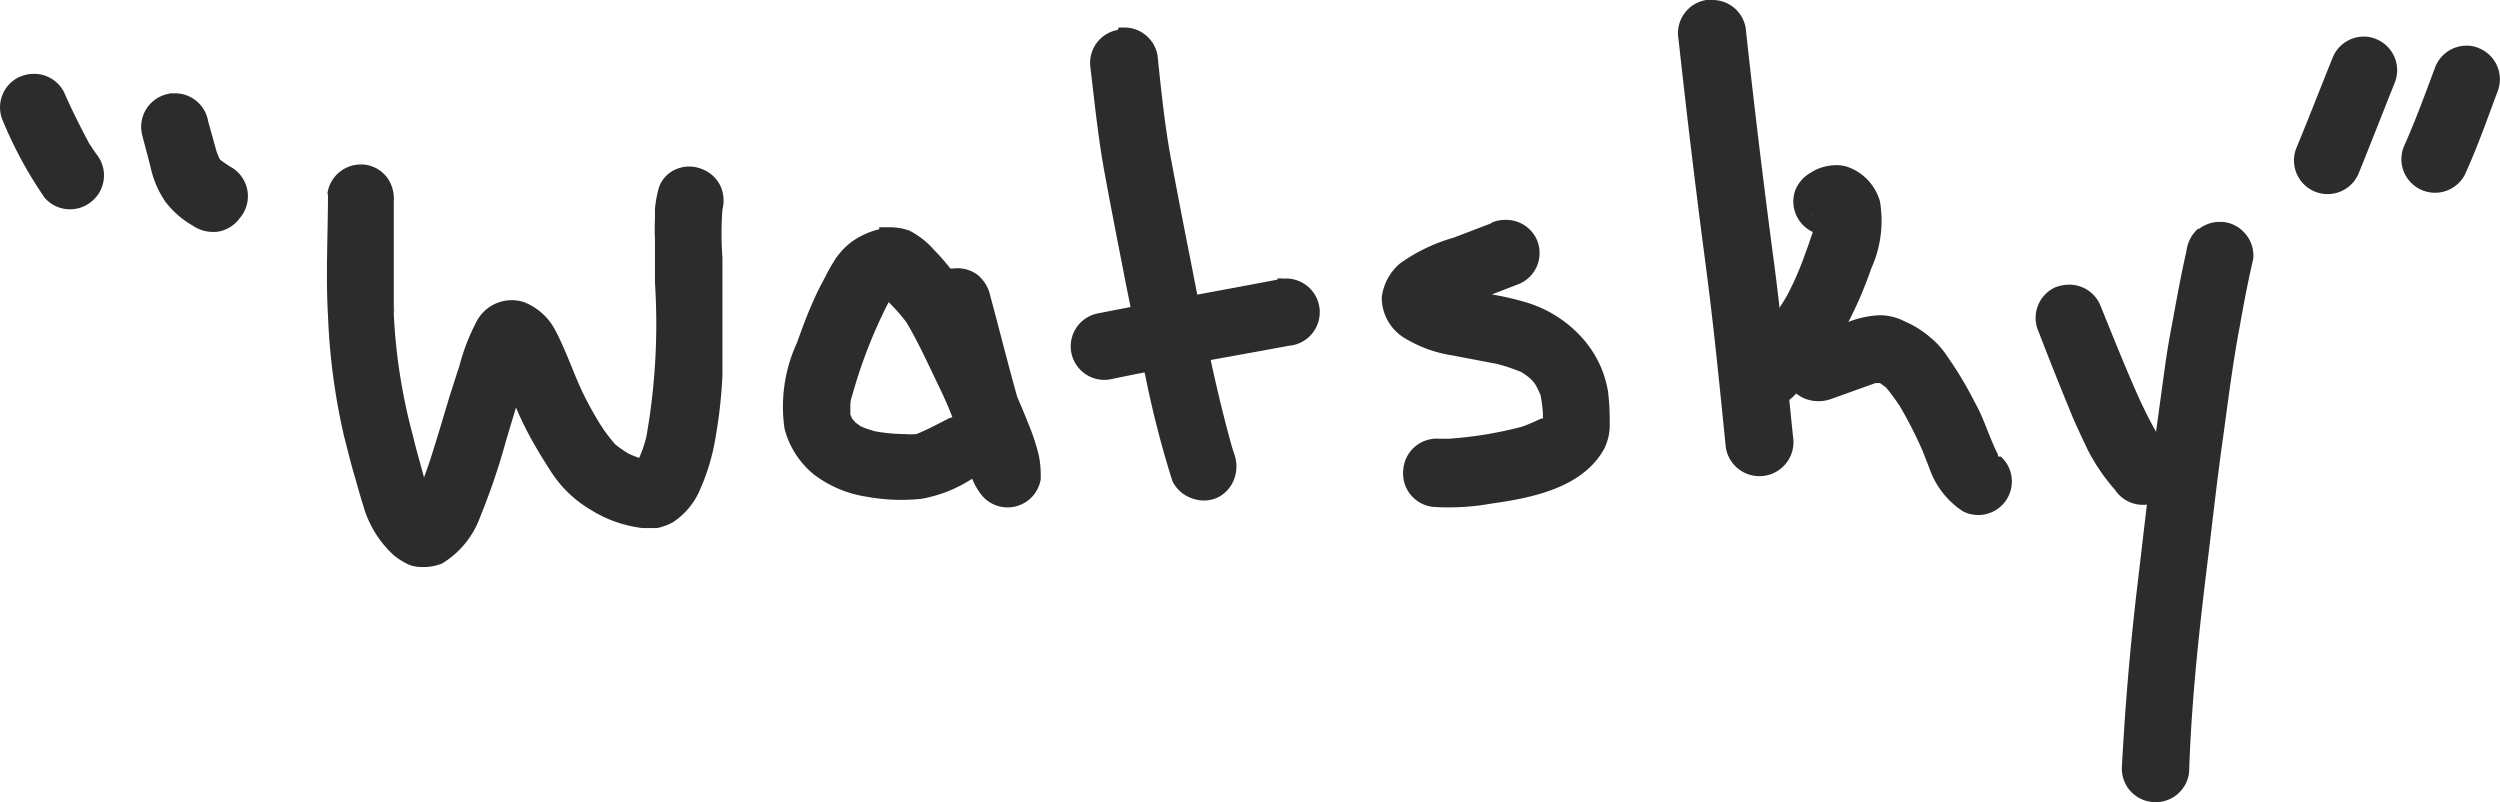 <svg xmlns="http://www.w3.org/2000/svg" viewBox="0 0 74.47 23.89"><defs><style>.cls-1{fill:#2c2c2c;}</style></defs><title>self</title><g id="Layer_2" data-name="Layer 2"><g id="Layer_1-2" data-name="Layer 1"><path class="cls-1" d="M.58,2.29A1,1,0,0,0,.09,3.61,12.27,12.27,0,0,0,1.33,5.89,1,1,0,0,0,2.73,6a1,1,0,0,0,.14-1.41l-.21-.31c-.27-.51-.52-1-.75-1.53A1,1,0,0,0,1,2.2a1,1,0,0,0-.41.09"/><path class="cls-1" d="M5.05,2.79A1,1,0,0,0,4.23,4c.08.32.17.63.26,1a2.91,2.91,0,0,0,.43,1,2.7,2.7,0,0,0,.82.72,1.08,1.08,0,0,0,.76.18,1,1,0,0,0,.64-.4A1,1,0,0,0,6.92,5a3.41,3.41,0,0,1-.37-.25h0a2.44,2.44,0,0,1-.1-.24L6.2,3.61a1,1,0,0,0-1-.83H5.05"/><path class="cls-1" d="M9.77,5.77c0,1.21-.07,2.42,0,3.63A19.15,19.15,0,0,0,10.25,13c.11.42.21.85.34,1.27.07.26.15.53.23.79a3.16,3.16,0,0,0,.9,1.47,2,2,0,0,0,.46.29,1,1,0,0,0,.38.07,1.45,1.45,0,0,0,.62-.11,2.7,2.7,0,0,0,1.13-1.4,19.68,19.68,0,0,0,.76-2.24l.3-1a10.19,10.19,0,0,0,.6,1.19c.14.25.3.49.45.73a3.54,3.54,0,0,0,1.2,1.14,3.73,3.73,0,0,0,1.52.53h.43a1.66,1.66,0,0,0,.47-.17,2.18,2.18,0,0,0,.77-.88A6.39,6.39,0,0,0,21.32,13a14.18,14.18,0,0,0,.2-1.84c0-.76,0-1.53,0-2.29l0-1.19a9.88,9.88,0,0,1,0-1.44,1.06,1.06,0,0,0-.05-.68,1,1,0,0,0-.55-.52,1,1,0,0,0-.78,0,.91.91,0,0,0-.51.54,3.6,3.6,0,0,0-.12.64c0,.1,0,.21,0,.32a5.42,5.42,0,0,0,0,.57c0,.44,0,.87,0,1.31a19.22,19.22,0,0,1-.26,4.61,4,4,0,0,1-.21.61,2.69,2.69,0,0,1-.32-.13,3.39,3.39,0,0,1-.39-.27,4.76,4.76,0,0,1-.5-.68c-.15-.25-.29-.5-.42-.76s-.25-.55-.36-.82-.33-.82-.54-1.2A1.79,1.79,0,0,0,15.61,9a1.18,1.18,0,0,0-1.41.57,6.14,6.14,0,0,0-.51,1.31c-.11.34-.22.68-.32,1l-.3,1c-.14.45-.27.9-.44,1.34-.11-.41-.23-.82-.33-1.24a17.07,17.07,0,0,1-.57-3.62c0-1.12,0-2.24,0-3.37a1.07,1.07,0,0,0-.22-.73,1,1,0,0,0-.68-.36h-.08a1,1,0,0,0-1,.9m2,3.29v.26a2.26,2.26,0,0,1,0-.26m7.11,4.57.08,0-.08,0"/><path class="cls-1" d="M26.19,6.83a2.32,2.32,0,0,0-.83.38,2.1,2.1,0,0,0-.54.61c-.13.2-.23.42-.34.62s-.25.51-.36.77-.27.69-.38,1a4.54,4.54,0,0,0-.37,2.56,2.59,2.59,0,0,0,.87,1.36,3.43,3.43,0,0,0,1.54.66,5.76,5.76,0,0,0,1.66.07,4.07,4.07,0,0,0,1.52-.6v0a1.92,1.92,0,0,0,.29.5A1,1,0,0,0,31,14.28a3.16,3.16,0,0,0-.05-.69,6.4,6.4,0,0,0-.33-1c-.1-.26-.21-.51-.32-.77-.28-1-.53-2-.8-3a1.1,1.1,0,0,0-.39-.64A1,1,0,0,0,28.38,8h-.07a6.58,6.58,0,0,0-.5-.57,2.45,2.45,0,0,0-.72-.56,1.73,1.73,0,0,0-.58-.1l-.32,0m.54,1.86-.09.06.09-.06m.05,0-.14,0,.14,0M26.47,9A5.38,5.38,0,0,1,27,9.6c.35.59.63,1.21.93,1.83.15.31.3.63.44,1a.67.67,0,0,0-.18.07c-.29.15-.59.31-.89.43a2.11,2.11,0,0,1-.35,0,5.12,5.12,0,0,1-.87-.08,3.26,3.26,0,0,1-.44-.15l-.15-.11-.11-.12a.61.61,0,0,0-.05-.12l0-.18c0-.13,0-.25.05-.37a14.71,14.71,0,0,1,1.05-2.72L26.47,9m4.37,4.69s0,0,0,.08,0-.06,0-.08"/><path class="cls-1" d="M33.3.89A1,1,0,0,0,32.48,2c.12,1,.23,2.09.42,3.13s.39,2.05.59,3.08.41,2,.63,3a30.17,30.17,0,0,0,.8,3.11,1,1,0,0,0,.55.51,1,1,0,0,0,.78,0,1,1,0,0,0,.51-.55,1.08,1.08,0,0,0,0-.77l-.06-.19c-.51-1.82-.87-3.69-1.23-5.54-.2-1-.39-2-.58-3s-.3-2.09-.41-3.13a1,1,0,0,0-1-.83l-.16,0"/><path class="cls-1" d="M38.05,8.33c-1.77.34-3.55.65-5.32,1a1,1,0,0,0-.82,1.16,1,1,0,0,0,1.16.81c1.77-.37,3.55-.67,5.32-1a1,1,0,0,0-.16-2,.55.55,0,0,0-.18,0"/><path class="cls-1" d="M44.4,6.66l-1.1.42a5.15,5.15,0,0,0-1.6.77,1.58,1.58,0,0,0-.54,1,1.41,1.41,0,0,0,.73,1.25,3.85,3.85,0,0,0,1.39.49l1.31.25a5.53,5.53,0,0,1,.72.24,1.94,1.94,0,0,1,.29.21,1.15,1.15,0,0,1,.14.17,3,3,0,0,1,.15.31,4.81,4.81,0,0,1,.07.53v.17l-.06,0a5.55,5.55,0,0,1-.56.24,11.74,11.74,0,0,1-2.2.36h-.25A1,1,0,0,0,41.8,14a1,1,0,0,0,.9,1.1A7.2,7.2,0,0,0,44.43,15c1.21-.17,2.74-.47,3.37-1.66a1.6,1.6,0,0,0,.15-.75,7.25,7.25,0,0,0-.05-.93A3.17,3.17,0,0,0,47.07,10,3.64,3.64,0,0,0,45.44,9a9.18,9.18,0,0,0-1-.23l.83-.32a1,1,0,0,0,.5-1.33,1,1,0,0,0-.91-.57,1,1,0,0,0-.42.08m0,4.15.13,0-.13,0"/><path class="cls-1" d="M50.83,0A1,1,0,0,0,50,1.17q.36,3.3.79,6.58c.25,1.86.43,3.72.62,5.59a1,1,0,1,0,2-.34c-.19-1.84-.36-3.68-.61-5.51-.29-2.21-.56-4.44-.8-6.66A1,1,0,0,0,51,0h-.16"/><path class="cls-1" d="M54,5.11a1.07,1.07,0,0,0-.52.55A1,1,0,0,0,54,6.91c-.07.21-.14.42-.22.63a9.24,9.24,0,0,1-.54,1.25,6.23,6.23,0,0,1-.54.8c-.24.32-.52.62-.79.92a1,1,0,0,0-.18.76,1,1,0,0,0,1.16.82,1.12,1.12,0,0,0,.64-.4c.27-.3.53-.61.79-.92a6.3,6.3,0,0,0,.73-1.16A11.87,11.87,0,0,0,55.74,8,3.45,3.45,0,0,0,56,6a1.53,1.53,0,0,0-.89-1,1,1,0,0,0-.42-.08,1.44,1.44,0,0,0-.7.19m0,1.27s0,0,0,.08a.24.24,0,0,1,0-.08"/><path class="cls-1" d="M55,9.59c-.43.14-.85.3-1.28.45a1,1,0,0,0,.06,1.84,1.11,1.11,0,0,0,.78,0l1.31-.47H56l0,0,.18.13c.14.17.27.35.4.54a12.23,12.23,0,0,1,.69,1.35l.2.51a2.51,2.51,0,0,0,1,1.29A1,1,0,0,0,59.6,13.6l-.08,0a.1.1,0,0,1,0-.05c-.2-.39-.34-.82-.52-1.22-.08-.18-.18-.35-.27-.53a10.77,10.77,0,0,0-.75-1.22,2.33,2.33,0,0,0-.47-.52,2.87,2.87,0,0,0-.76-.48A1.63,1.63,0,0,0,56,9.39H56a2.83,2.83,0,0,0-.94.2m.85,1.79h0m0,0-.05,0,.05,0"/><path class="cls-1" d="M61.22,8.56a1,1,0,0,0-.49,1.33c.32.84.66,1.68,1,2.51.14.33.29.64.46,1A5.82,5.82,0,0,0,63,14.59a1,1,0,1,0,1.54-1.26l-.21-.28a14.33,14.33,0,0,1-.78-1.57c-.35-.8-.67-1.61-1-2.42a1,1,0,0,0-.92-.58,1.15,1.15,0,0,0-.41.08"/><path class="cls-1" d="M65.49,6.8a1.06,1.06,0,0,0-.36.68c-.16.7-.29,1.42-.42,2.13-.08.41-.15.82-.21,1.24-.15,1.11-.31,2.23-.45,3.34l-.42,3.58c-.12,1.05-.22,2.1-.3,3.16q-.07.93-.12,1.86a1,1,0,0,0,.9,1.1,1,1,0,0,0,1.1-.9c.07-2.21.32-4.41.59-6.59.13-1.08.25-2.15.4-3.22s.3-2.32.52-3.47c.12-.68.25-1.36.4-2a1,1,0,0,0-.23-.74,1,1,0,0,0-.67-.36h-.1a1,1,0,0,0-.63.22"/><path class="cls-1" d="M69.48,1.73c-.36.89-.71,1.8-1.08,2.69a1,1,0,0,0,1.87.72c.36-.89.71-1.79,1.07-2.69a1,1,0,0,0-.57-1.29.91.91,0,0,0-.35-.07,1,1,0,0,0-.94.64"/><path class="cls-1" d="M72.54,2c-.3.8-.59,1.6-.94,2.38a1,1,0,1,0,1.87.72c.35-.78.63-1.58.93-2.38a1,1,0,0,0-.57-1.29.84.84,0,0,0-.35-.07,1,1,0,0,0-.94.64"/></g></g></svg>